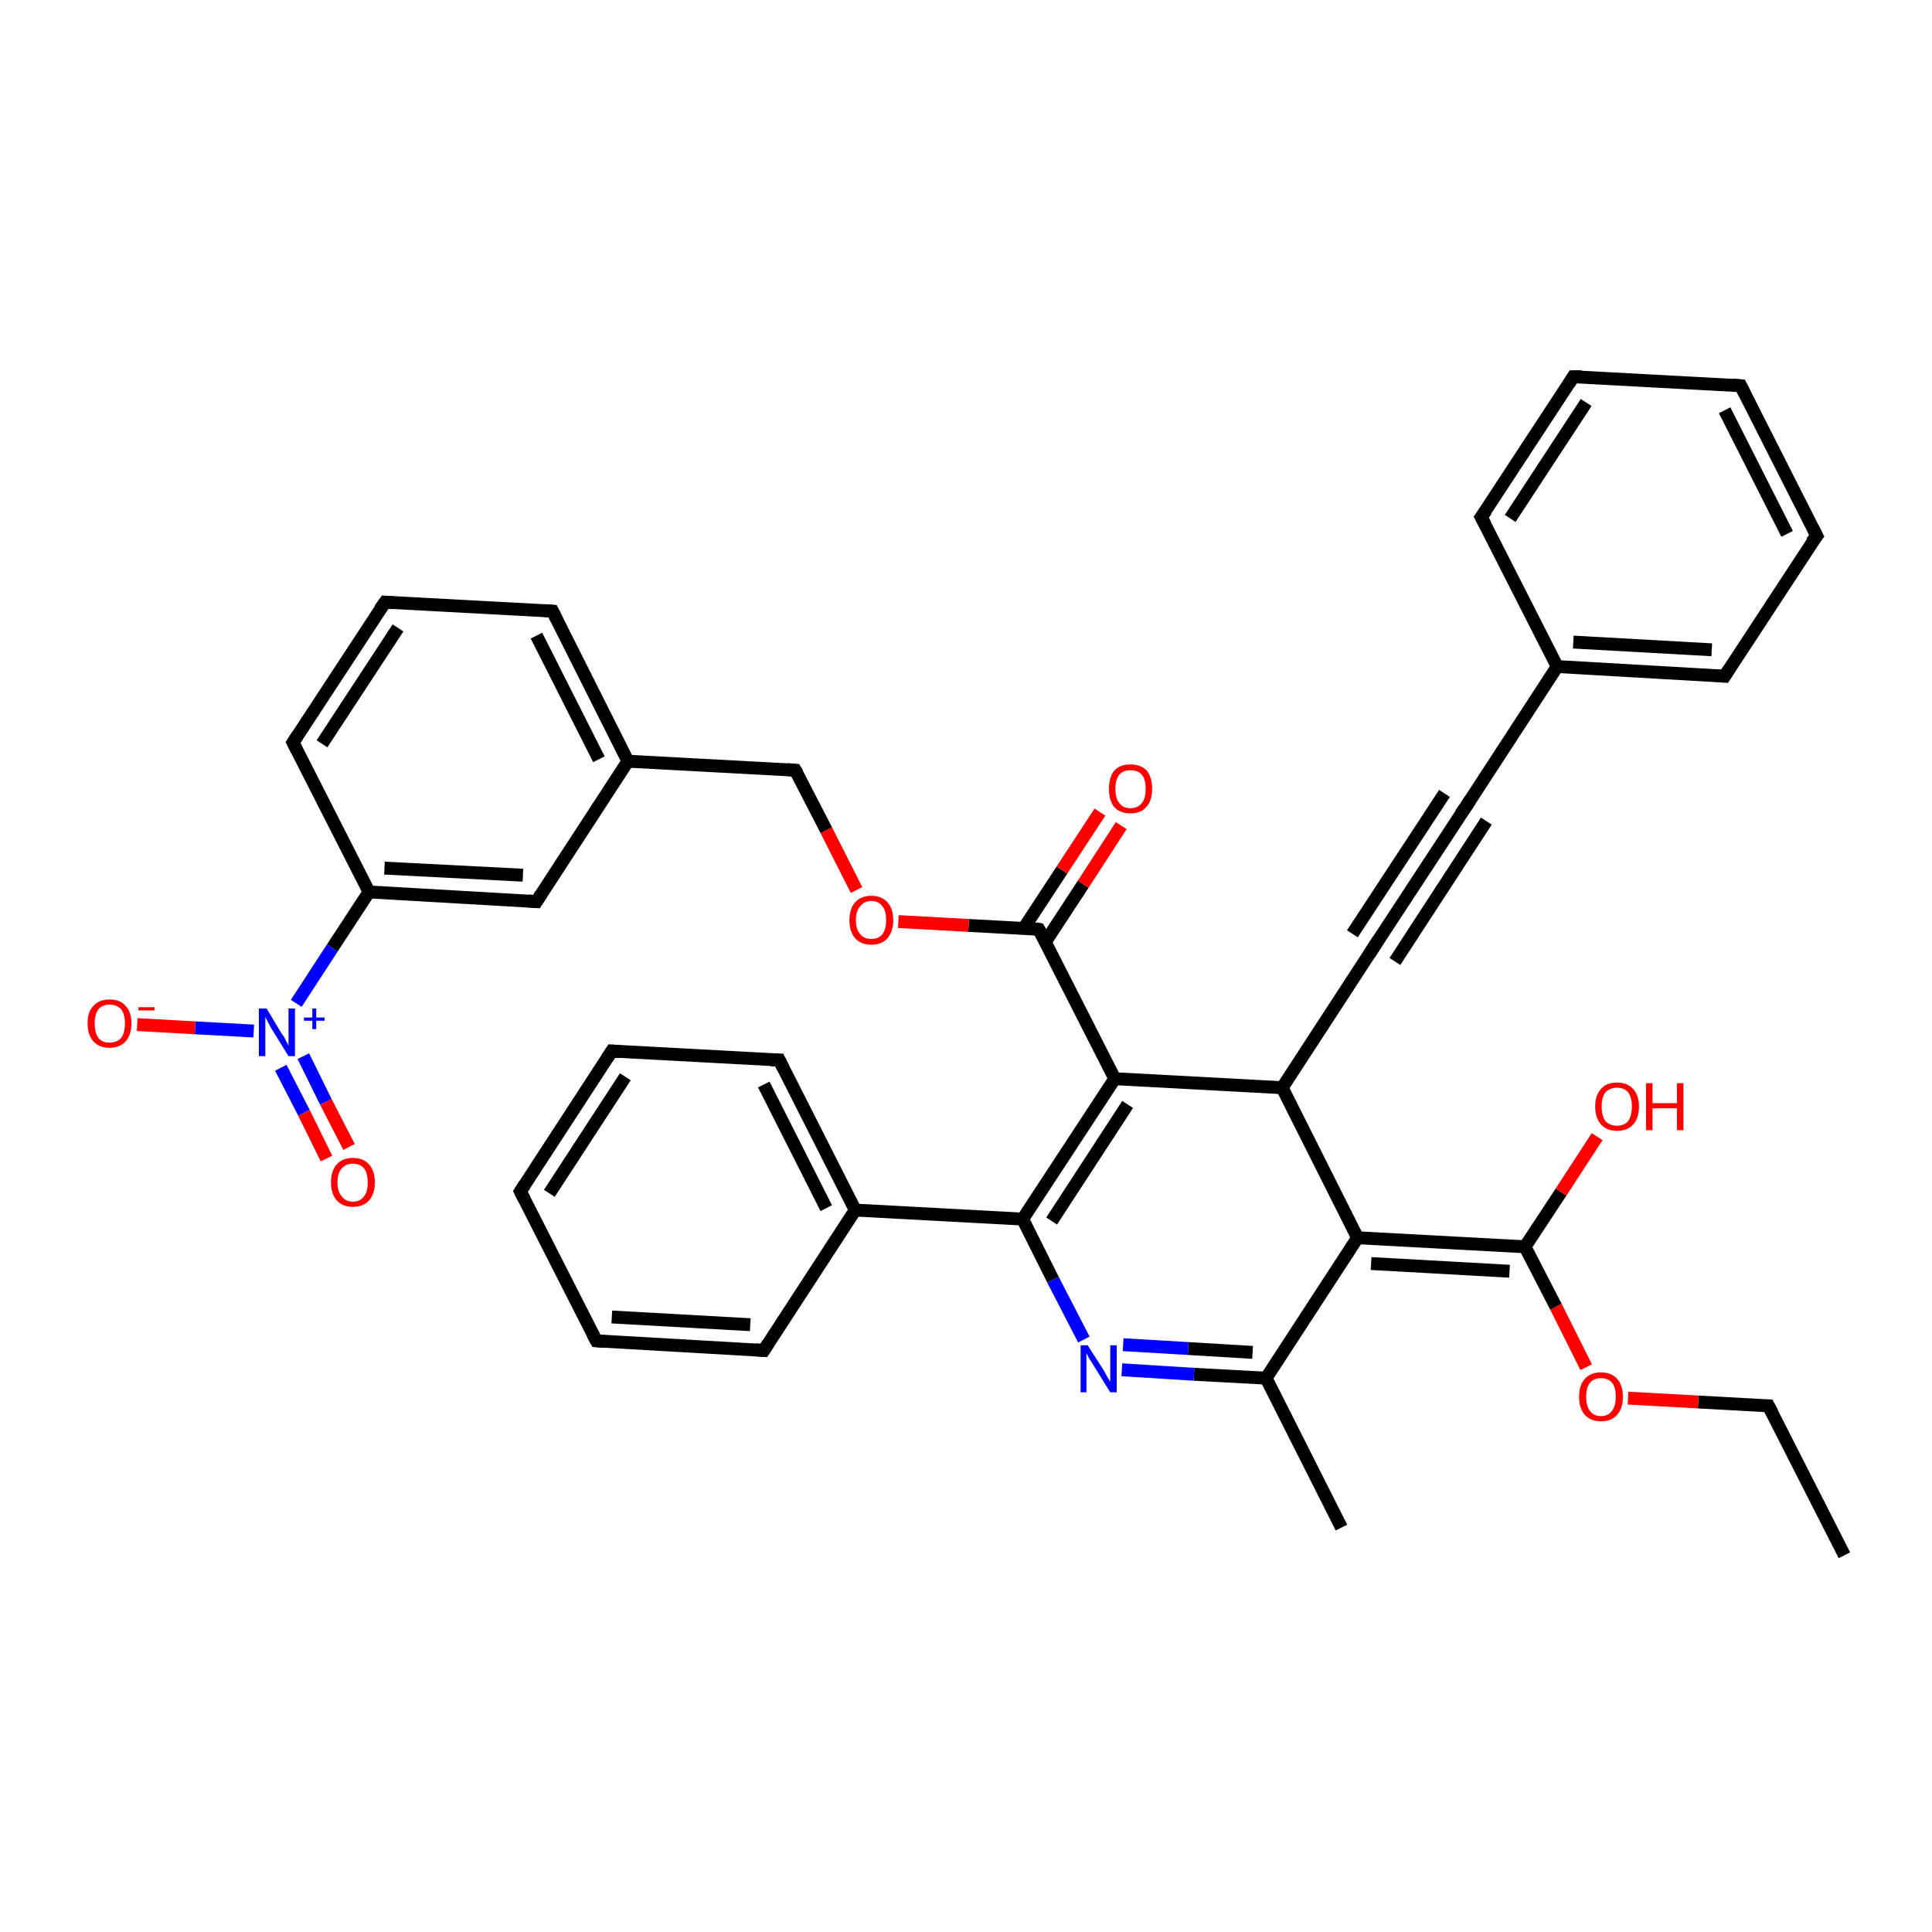 <?xml version='1.0' encoding='iso-8859-1'?>
<svg version='1.1' baseProfile='full'
              xmlns='http://www.w3.org/2000/svg'
                      xmlns:rdkit='http://www.rdkit.org/xml'
                      xmlns:xlink='http://www.w3.org/1999/xlink'
                  xml:space='preserve'
width='300px' height='300px' viewBox='0 0 300 300'>
<!-- END OF HEADER -->
<rect style='opacity:1.0;fill:#FFFFFF;stroke:none' width='300.0' height='300.0' x='0.0' y='0.0'> </rect>
<path class='bond-0 atom-0 atom-1' d='M 286.4,241.5 L 274.6,218.3' style='fill:none;fill-rule:evenodd;stroke:#000000;stroke-width:2.0px;stroke-linecap:butt;stroke-linejoin:miter;stroke-opacity:1' />
<path class='bond-1 atom-1 atom-2' d='M 274.6,218.3 L 263.7,217.7' style='fill:none;fill-rule:evenodd;stroke:#000000;stroke-width:2.0px;stroke-linecap:butt;stroke-linejoin:miter;stroke-opacity:1' />
<path class='bond-1 atom-1 atom-2' d='M 263.7,217.7 L 252.8,217.1' style='fill:none;fill-rule:evenodd;stroke:#FF0000;stroke-width:2.0px;stroke-linecap:butt;stroke-linejoin:miter;stroke-opacity:1' />
<path class='bond-2 atom-2 atom-3' d='M 246.3,212.3 L 241.6,202.9' style='fill:none;fill-rule:evenodd;stroke:#FF0000;stroke-width:2.0px;stroke-linecap:butt;stroke-linejoin:miter;stroke-opacity:1' />
<path class='bond-2 atom-2 atom-3' d='M 241.6,202.9 L 236.8,193.6' style='fill:none;fill-rule:evenodd;stroke:#000000;stroke-width:2.0px;stroke-linecap:butt;stroke-linejoin:miter;stroke-opacity:1' />
<path class='bond-3 atom-3 atom-4' d='M 236.8,193.6 L 242.4,185.1' style='fill:none;fill-rule:evenodd;stroke:#000000;stroke-width:2.0px;stroke-linecap:butt;stroke-linejoin:miter;stroke-opacity:1' />
<path class='bond-3 atom-3 atom-4' d='M 242.4,185.1 L 248.0,176.5' style='fill:none;fill-rule:evenodd;stroke:#FF0000;stroke-width:2.0px;stroke-linecap:butt;stroke-linejoin:miter;stroke-opacity:1' />
<path class='bond-4 atom-3 atom-5' d='M 236.8,193.6 L 210.8,192.2' style='fill:none;fill-rule:evenodd;stroke:#000000;stroke-width:2.0px;stroke-linecap:butt;stroke-linejoin:miter;stroke-opacity:1' />
<path class='bond-4 atom-3 atom-5' d='M 234.4,197.4 L 212.9,196.2' style='fill:none;fill-rule:evenodd;stroke:#000000;stroke-width:2.0px;stroke-linecap:butt;stroke-linejoin:miter;stroke-opacity:1' />
<path class='bond-5 atom-5 atom-6' d='M 210.8,192.2 L 196.6,214.0' style='fill:none;fill-rule:evenodd;stroke:#000000;stroke-width:2.0px;stroke-linecap:butt;stroke-linejoin:miter;stroke-opacity:1' />
<path class='bond-6 atom-6 atom-7' d='M 196.6,214.0 L 208.3,237.2' style='fill:none;fill-rule:evenodd;stroke:#000000;stroke-width:2.0px;stroke-linecap:butt;stroke-linejoin:miter;stroke-opacity:1' />
<path class='bond-7 atom-6 atom-8' d='M 196.6,214.0 L 185.4,213.4' style='fill:none;fill-rule:evenodd;stroke:#000000;stroke-width:2.0px;stroke-linecap:butt;stroke-linejoin:miter;stroke-opacity:1' />
<path class='bond-7 atom-6 atom-8' d='M 185.4,213.4 L 174.2,212.7' style='fill:none;fill-rule:evenodd;stroke:#0000FF;stroke-width:2.0px;stroke-linecap:butt;stroke-linejoin:miter;stroke-opacity:1' />
<path class='bond-7 atom-6 atom-8' d='M 194.5,210.0 L 184.5,209.4' style='fill:none;fill-rule:evenodd;stroke:#000000;stroke-width:2.0px;stroke-linecap:butt;stroke-linejoin:miter;stroke-opacity:1' />
<path class='bond-7 atom-6 atom-8' d='M 184.5,209.4 L 174.4,208.8' style='fill:none;fill-rule:evenodd;stroke:#0000FF;stroke-width:2.0px;stroke-linecap:butt;stroke-linejoin:miter;stroke-opacity:1' />
<path class='bond-8 atom-8 atom-9' d='M 168.3,208.0 L 163.5,198.7' style='fill:none;fill-rule:evenodd;stroke:#0000FF;stroke-width:2.0px;stroke-linecap:butt;stroke-linejoin:miter;stroke-opacity:1' />
<path class='bond-8 atom-8 atom-9' d='M 163.5,198.7 L 158.8,189.3' style='fill:none;fill-rule:evenodd;stroke:#000000;stroke-width:2.0px;stroke-linecap:butt;stroke-linejoin:miter;stroke-opacity:1' />
<path class='bond-9 atom-9 atom-10' d='M 158.8,189.3 L 132.8,187.9' style='fill:none;fill-rule:evenodd;stroke:#000000;stroke-width:2.0px;stroke-linecap:butt;stroke-linejoin:miter;stroke-opacity:1' />
<path class='bond-10 atom-10 atom-11' d='M 132.8,187.9 L 121.0,164.6' style='fill:none;fill-rule:evenodd;stroke:#000000;stroke-width:2.0px;stroke-linecap:butt;stroke-linejoin:miter;stroke-opacity:1' />
<path class='bond-10 atom-10 atom-11' d='M 128.3,187.6 L 118.6,168.4' style='fill:none;fill-rule:evenodd;stroke:#000000;stroke-width:2.0px;stroke-linecap:butt;stroke-linejoin:miter;stroke-opacity:1' />
<path class='bond-11 atom-11 atom-12' d='M 121.0,164.6 L 95.0,163.2' style='fill:none;fill-rule:evenodd;stroke:#000000;stroke-width:2.0px;stroke-linecap:butt;stroke-linejoin:miter;stroke-opacity:1' />
<path class='bond-12 atom-12 atom-13' d='M 95.0,163.2 L 80.8,185.0' style='fill:none;fill-rule:evenodd;stroke:#000000;stroke-width:2.0px;stroke-linecap:butt;stroke-linejoin:miter;stroke-opacity:1' />
<path class='bond-12 atom-12 atom-13' d='M 97.1,167.2 L 85.3,185.3' style='fill:none;fill-rule:evenodd;stroke:#000000;stroke-width:2.0px;stroke-linecap:butt;stroke-linejoin:miter;stroke-opacity:1' />
<path class='bond-13 atom-13 atom-14' d='M 80.8,185.0 L 92.6,208.2' style='fill:none;fill-rule:evenodd;stroke:#000000;stroke-width:2.0px;stroke-linecap:butt;stroke-linejoin:miter;stroke-opacity:1' />
<path class='bond-14 atom-14 atom-15' d='M 92.6,208.2 L 118.6,209.7' style='fill:none;fill-rule:evenodd;stroke:#000000;stroke-width:2.0px;stroke-linecap:butt;stroke-linejoin:miter;stroke-opacity:1' />
<path class='bond-14 atom-14 atom-15' d='M 95.0,204.5 L 116.5,205.7' style='fill:none;fill-rule:evenodd;stroke:#000000;stroke-width:2.0px;stroke-linecap:butt;stroke-linejoin:miter;stroke-opacity:1' />
<path class='bond-15 atom-9 atom-16' d='M 158.8,189.3 L 173.1,167.5' style='fill:none;fill-rule:evenodd;stroke:#000000;stroke-width:2.0px;stroke-linecap:butt;stroke-linejoin:miter;stroke-opacity:1' />
<path class='bond-15 atom-9 atom-16' d='M 163.3,189.6 L 175.1,171.5' style='fill:none;fill-rule:evenodd;stroke:#000000;stroke-width:2.0px;stroke-linecap:butt;stroke-linejoin:miter;stroke-opacity:1' />
<path class='bond-16 atom-16 atom-17' d='M 173.1,167.5 L 161.3,144.3' style='fill:none;fill-rule:evenodd;stroke:#000000;stroke-width:2.0px;stroke-linecap:butt;stroke-linejoin:miter;stroke-opacity:1' />
<path class='bond-17 atom-17 atom-18' d='M 162.3,146.3 L 168.2,137.3' style='fill:none;fill-rule:evenodd;stroke:#000000;stroke-width:2.0px;stroke-linecap:butt;stroke-linejoin:miter;stroke-opacity:1' />
<path class='bond-17 atom-17 atom-18' d='M 168.2,137.3 L 174.1,128.2' style='fill:none;fill-rule:evenodd;stroke:#FF0000;stroke-width:2.0px;stroke-linecap:butt;stroke-linejoin:miter;stroke-opacity:1' />
<path class='bond-17 atom-17 atom-18' d='M 159.0,144.1 L 164.9,135.1' style='fill:none;fill-rule:evenodd;stroke:#000000;stroke-width:2.0px;stroke-linecap:butt;stroke-linejoin:miter;stroke-opacity:1' />
<path class='bond-17 atom-17 atom-18' d='M 164.9,135.1 L 170.8,126.1' style='fill:none;fill-rule:evenodd;stroke:#FF0000;stroke-width:2.0px;stroke-linecap:butt;stroke-linejoin:miter;stroke-opacity:1' />
<path class='bond-18 atom-17 atom-19' d='M 161.3,144.3 L 150.4,143.7' style='fill:none;fill-rule:evenodd;stroke:#000000;stroke-width:2.0px;stroke-linecap:butt;stroke-linejoin:miter;stroke-opacity:1' />
<path class='bond-18 atom-17 atom-19' d='M 150.4,143.7 L 139.5,143.1' style='fill:none;fill-rule:evenodd;stroke:#FF0000;stroke-width:2.0px;stroke-linecap:butt;stroke-linejoin:miter;stroke-opacity:1' />
<path class='bond-19 atom-19 atom-20' d='M 133.0,138.2 L 128.3,128.9' style='fill:none;fill-rule:evenodd;stroke:#FF0000;stroke-width:2.0px;stroke-linecap:butt;stroke-linejoin:miter;stroke-opacity:1' />
<path class='bond-19 atom-19 atom-20' d='M 128.3,128.9 L 123.5,119.6' style='fill:none;fill-rule:evenodd;stroke:#000000;stroke-width:2.0px;stroke-linecap:butt;stroke-linejoin:miter;stroke-opacity:1' />
<path class='bond-20 atom-20 atom-21' d='M 123.5,119.6 L 97.5,118.2' style='fill:none;fill-rule:evenodd;stroke:#000000;stroke-width:2.0px;stroke-linecap:butt;stroke-linejoin:miter;stroke-opacity:1' />
<path class='bond-21 atom-21 atom-22' d='M 97.5,118.2 L 85.8,94.9' style='fill:none;fill-rule:evenodd;stroke:#000000;stroke-width:2.0px;stroke-linecap:butt;stroke-linejoin:miter;stroke-opacity:1' />
<path class='bond-21 atom-21 atom-22' d='M 93.0,117.9 L 83.3,98.7' style='fill:none;fill-rule:evenodd;stroke:#000000;stroke-width:2.0px;stroke-linecap:butt;stroke-linejoin:miter;stroke-opacity:1' />
<path class='bond-22 atom-22 atom-23' d='M 85.8,94.9 L 59.8,93.5' style='fill:none;fill-rule:evenodd;stroke:#000000;stroke-width:2.0px;stroke-linecap:butt;stroke-linejoin:miter;stroke-opacity:1' />
<path class='bond-23 atom-23 atom-24' d='M 59.8,93.5 L 45.5,115.3' style='fill:none;fill-rule:evenodd;stroke:#000000;stroke-width:2.0px;stroke-linecap:butt;stroke-linejoin:miter;stroke-opacity:1' />
<path class='bond-23 atom-23 atom-24' d='M 61.8,97.5 L 50.0,115.5' style='fill:none;fill-rule:evenodd;stroke:#000000;stroke-width:2.0px;stroke-linecap:butt;stroke-linejoin:miter;stroke-opacity:1' />
<path class='bond-24 atom-24 atom-25' d='M 45.5,115.3 L 57.3,138.5' style='fill:none;fill-rule:evenodd;stroke:#000000;stroke-width:2.0px;stroke-linecap:butt;stroke-linejoin:miter;stroke-opacity:1' />
<path class='bond-25 atom-25 atom-26' d='M 57.3,138.5 L 51.6,147.2' style='fill:none;fill-rule:evenodd;stroke:#000000;stroke-width:2.0px;stroke-linecap:butt;stroke-linejoin:miter;stroke-opacity:1' />
<path class='bond-25 atom-25 atom-26' d='M 51.6,147.2 L 46.0,155.8' style='fill:none;fill-rule:evenodd;stroke:#0000FF;stroke-width:2.0px;stroke-linecap:butt;stroke-linejoin:miter;stroke-opacity:1' />
<path class='bond-26 atom-26 atom-27' d='M 43.6,165.8 L 47.2,172.8' style='fill:none;fill-rule:evenodd;stroke:#0000FF;stroke-width:2.0px;stroke-linecap:butt;stroke-linejoin:miter;stroke-opacity:1' />
<path class='bond-26 atom-26 atom-27' d='M 47.2,172.8 L 50.7,179.9' style='fill:none;fill-rule:evenodd;stroke:#FF0000;stroke-width:2.0px;stroke-linecap:butt;stroke-linejoin:miter;stroke-opacity:1' />
<path class='bond-26 atom-26 atom-27' d='M 47.1,164.0 L 50.6,171.1' style='fill:none;fill-rule:evenodd;stroke:#0000FF;stroke-width:2.0px;stroke-linecap:butt;stroke-linejoin:miter;stroke-opacity:1' />
<path class='bond-26 atom-26 atom-27' d='M 50.6,171.1 L 54.2,178.1' style='fill:none;fill-rule:evenodd;stroke:#FF0000;stroke-width:2.0px;stroke-linecap:butt;stroke-linejoin:miter;stroke-opacity:1' />
<path class='bond-27 atom-26 atom-28' d='M 39.4,160.1 L 30.3,159.6' style='fill:none;fill-rule:evenodd;stroke:#0000FF;stroke-width:2.0px;stroke-linecap:butt;stroke-linejoin:miter;stroke-opacity:1' />
<path class='bond-27 atom-26 atom-28' d='M 30.3,159.6 L 21.3,159.1' style='fill:none;fill-rule:evenodd;stroke:#FF0000;stroke-width:2.0px;stroke-linecap:butt;stroke-linejoin:miter;stroke-opacity:1' />
<path class='bond-28 atom-25 atom-29' d='M 57.3,138.5 L 83.3,140.0' style='fill:none;fill-rule:evenodd;stroke:#000000;stroke-width:2.0px;stroke-linecap:butt;stroke-linejoin:miter;stroke-opacity:1' />
<path class='bond-28 atom-25 atom-29' d='M 59.7,134.8 L 81.2,135.9' style='fill:none;fill-rule:evenodd;stroke:#000000;stroke-width:2.0px;stroke-linecap:butt;stroke-linejoin:miter;stroke-opacity:1' />
<path class='bond-29 atom-16 atom-30' d='M 173.1,167.5 L 199.1,168.9' style='fill:none;fill-rule:evenodd;stroke:#000000;stroke-width:2.0px;stroke-linecap:butt;stroke-linejoin:miter;stroke-opacity:1' />
<path class='bond-30 atom-30 atom-31' d='M 199.1,168.9 L 213.3,147.1' style='fill:none;fill-rule:evenodd;stroke:#000000;stroke-width:2.0px;stroke-linecap:butt;stroke-linejoin:miter;stroke-opacity:1' />
<path class='bond-31 atom-31 atom-32' d='M 213.3,147.1 L 227.6,125.3' style='fill:none;fill-rule:evenodd;stroke:#000000;stroke-width:2.0px;stroke-linecap:butt;stroke-linejoin:miter;stroke-opacity:1' />
<path class='bond-31 atom-31 atom-32' d='M 210.0,145.0 L 224.3,123.2' style='fill:none;fill-rule:evenodd;stroke:#000000;stroke-width:2.0px;stroke-linecap:butt;stroke-linejoin:miter;stroke-opacity:1' />
<path class='bond-31 atom-31 atom-32' d='M 216.6,149.3 L 230.8,127.5' style='fill:none;fill-rule:evenodd;stroke:#000000;stroke-width:2.0px;stroke-linecap:butt;stroke-linejoin:miter;stroke-opacity:1' />
<path class='bond-32 atom-32 atom-33' d='M 227.6,125.3 L 241.8,103.5' style='fill:none;fill-rule:evenodd;stroke:#000000;stroke-width:2.0px;stroke-linecap:butt;stroke-linejoin:miter;stroke-opacity:1' />
<path class='bond-33 atom-33 atom-34' d='M 241.8,103.5 L 267.8,105.0' style='fill:none;fill-rule:evenodd;stroke:#000000;stroke-width:2.0px;stroke-linecap:butt;stroke-linejoin:miter;stroke-opacity:1' />
<path class='bond-33 atom-33 atom-34' d='M 244.3,99.7 L 265.8,100.9' style='fill:none;fill-rule:evenodd;stroke:#000000;stroke-width:2.0px;stroke-linecap:butt;stroke-linejoin:miter;stroke-opacity:1' />
<path class='bond-34 atom-34 atom-35' d='M 267.8,105.0 L 282.1,83.2' style='fill:none;fill-rule:evenodd;stroke:#000000;stroke-width:2.0px;stroke-linecap:butt;stroke-linejoin:miter;stroke-opacity:1' />
<path class='bond-35 atom-35 atom-36' d='M 282.1,83.2 L 270.3,59.9' style='fill:none;fill-rule:evenodd;stroke:#000000;stroke-width:2.0px;stroke-linecap:butt;stroke-linejoin:miter;stroke-opacity:1' />
<path class='bond-35 atom-35 atom-36' d='M 277.5,82.9 L 267.8,63.7' style='fill:none;fill-rule:evenodd;stroke:#000000;stroke-width:2.0px;stroke-linecap:butt;stroke-linejoin:miter;stroke-opacity:1' />
<path class='bond-36 atom-36 atom-37' d='M 270.3,59.9 L 244.3,58.5' style='fill:none;fill-rule:evenodd;stroke:#000000;stroke-width:2.0px;stroke-linecap:butt;stroke-linejoin:miter;stroke-opacity:1' />
<path class='bond-37 atom-37 atom-38' d='M 244.3,58.5 L 230.0,80.3' style='fill:none;fill-rule:evenodd;stroke:#000000;stroke-width:2.0px;stroke-linecap:butt;stroke-linejoin:miter;stroke-opacity:1' />
<path class='bond-37 atom-37 atom-38' d='M 246.3,62.5 L 234.5,80.5' style='fill:none;fill-rule:evenodd;stroke:#000000;stroke-width:2.0px;stroke-linecap:butt;stroke-linejoin:miter;stroke-opacity:1' />
<path class='bond-38 atom-30 atom-5' d='M 199.1,168.9 L 210.8,192.2' style='fill:none;fill-rule:evenodd;stroke:#000000;stroke-width:2.0px;stroke-linecap:butt;stroke-linejoin:miter;stroke-opacity:1' />
<path class='bond-39 atom-38 atom-33' d='M 230.0,80.3 L 241.8,103.5' style='fill:none;fill-rule:evenodd;stroke:#000000;stroke-width:2.0px;stroke-linecap:butt;stroke-linejoin:miter;stroke-opacity:1' />
<path class='bond-40 atom-15 atom-10' d='M 118.6,209.7 L 132.8,187.9' style='fill:none;fill-rule:evenodd;stroke:#000000;stroke-width:2.0px;stroke-linecap:butt;stroke-linejoin:miter;stroke-opacity:1' />
<path class='bond-41 atom-29 atom-21' d='M 83.3,140.0 L 97.5,118.2' style='fill:none;fill-rule:evenodd;stroke:#000000;stroke-width:2.0px;stroke-linecap:butt;stroke-linejoin:miter;stroke-opacity:1' />
<path d='M 275.2,219.4 L 274.6,218.3 L 274.1,218.3' style='fill:none;stroke:#000000;stroke-width:2.0px;stroke-linecap:butt;stroke-linejoin:miter;stroke-opacity:1;' />
<path d='M 121.6,165.8 L 121.0,164.6 L 119.7,164.6' style='fill:none;stroke:#000000;stroke-width:2.0px;stroke-linecap:butt;stroke-linejoin:miter;stroke-opacity:1;' />
<path d='M 96.3,163.3 L 95.0,163.2 L 94.3,164.3' style='fill:none;stroke:#000000;stroke-width:2.0px;stroke-linecap:butt;stroke-linejoin:miter;stroke-opacity:1;' />
<path d='M 81.5,183.9 L 80.8,185.0 L 81.4,186.2' style='fill:none;stroke:#000000;stroke-width:2.0px;stroke-linecap:butt;stroke-linejoin:miter;stroke-opacity:1;' />
<path d='M 92.0,207.1 L 92.6,208.2 L 93.9,208.3' style='fill:none;stroke:#000000;stroke-width:2.0px;stroke-linecap:butt;stroke-linejoin:miter;stroke-opacity:1;' />
<path d='M 117.3,209.6 L 118.6,209.7 L 119.3,208.6' style='fill:none;stroke:#000000;stroke-width:2.0px;stroke-linecap:butt;stroke-linejoin:miter;stroke-opacity:1;' />
<path d='M 161.9,145.4 L 161.3,144.3 L 160.8,144.2' style='fill:none;stroke:#000000;stroke-width:2.0px;stroke-linecap:butt;stroke-linejoin:miter;stroke-opacity:1;' />
<path d='M 123.8,120.1 L 123.5,119.6 L 122.2,119.5' style='fill:none;stroke:#000000;stroke-width:2.0px;stroke-linecap:butt;stroke-linejoin:miter;stroke-opacity:1;' />
<path d='M 86.4,96.1 L 85.8,94.9 L 84.5,94.8' style='fill:none;stroke:#000000;stroke-width:2.0px;stroke-linecap:butt;stroke-linejoin:miter;stroke-opacity:1;' />
<path d='M 61.1,93.6 L 59.8,93.5 L 59.0,94.6' style='fill:none;stroke:#000000;stroke-width:2.0px;stroke-linecap:butt;stroke-linejoin:miter;stroke-opacity:1;' />
<path d='M 46.2,114.2 L 45.5,115.3 L 46.1,116.5' style='fill:none;stroke:#000000;stroke-width:2.0px;stroke-linecap:butt;stroke-linejoin:miter;stroke-opacity:1;' />
<path d='M 82.0,139.9 L 83.3,140.0 L 84.0,138.9' style='fill:none;stroke:#000000;stroke-width:2.0px;stroke-linecap:butt;stroke-linejoin:miter;stroke-opacity:1;' />
<path d='M 212.6,148.2 L 213.3,147.1 L 214.0,146.0' style='fill:none;stroke:#000000;stroke-width:2.0px;stroke-linecap:butt;stroke-linejoin:miter;stroke-opacity:1;' />
<path d='M 226.8,126.4 L 227.6,125.3 L 228.3,124.2' style='fill:none;stroke:#000000;stroke-width:2.0px;stroke-linecap:butt;stroke-linejoin:miter;stroke-opacity:1;' />
<path d='M 266.5,104.9 L 267.8,105.0 L 268.5,103.9' style='fill:none;stroke:#000000;stroke-width:2.0px;stroke-linecap:butt;stroke-linejoin:miter;stroke-opacity:1;' />
<path d='M 281.3,84.2 L 282.1,83.2 L 281.5,82.0' style='fill:none;stroke:#000000;stroke-width:2.0px;stroke-linecap:butt;stroke-linejoin:miter;stroke-opacity:1;' />
<path d='M 270.9,61.1 L 270.3,59.9 L 269.0,59.8' style='fill:none;stroke:#000000;stroke-width:2.0px;stroke-linecap:butt;stroke-linejoin:miter;stroke-opacity:1;' />
<path d='M 245.6,58.5 L 244.3,58.5 L 243.6,59.6' style='fill:none;stroke:#000000;stroke-width:2.0px;stroke-linecap:butt;stroke-linejoin:miter;stroke-opacity:1;' />
<path d='M 230.8,79.2 L 230.0,80.3 L 230.6,81.4' style='fill:none;stroke:#000000;stroke-width:2.0px;stroke-linecap:butt;stroke-linejoin:miter;stroke-opacity:1;' />
<path class='atom-2' d='M 245.2 216.9
Q 245.2 215.1, 246.1 214.1
Q 247.0 213.1, 248.6 213.1
Q 250.2 213.1, 251.1 214.1
Q 252.0 215.1, 252.0 216.9
Q 252.0 218.7, 251.1 219.7
Q 250.2 220.7, 248.6 220.7
Q 247.0 220.7, 246.1 219.7
Q 245.2 218.7, 245.2 216.9
M 248.6 219.9
Q 249.7 219.9, 250.3 219.1
Q 250.9 218.3, 250.9 216.9
Q 250.9 215.4, 250.3 214.7
Q 249.7 214.0, 248.6 214.0
Q 247.5 214.0, 246.9 214.7
Q 246.3 215.4, 246.3 216.9
Q 246.3 218.4, 246.9 219.1
Q 247.5 219.9, 248.6 219.9
' fill='#FF0000'/>
<path class='atom-4' d='M 247.7 171.8
Q 247.7 170.1, 248.6 169.1
Q 249.4 168.1, 251.1 168.1
Q 252.7 168.1, 253.6 169.1
Q 254.5 170.1, 254.5 171.8
Q 254.5 173.6, 253.6 174.6
Q 252.7 175.6, 251.1 175.6
Q 249.5 175.6, 248.6 174.6
Q 247.7 173.6, 247.7 171.8
M 251.1 174.8
Q 252.2 174.8, 252.8 174.1
Q 253.4 173.3, 253.4 171.8
Q 253.4 170.4, 252.8 169.6
Q 252.2 168.9, 251.1 168.9
Q 250.0 168.9, 249.3 169.6
Q 248.7 170.4, 248.7 171.8
Q 248.7 173.3, 249.3 174.1
Q 250.0 174.8, 251.1 174.8
' fill='#FF0000'/>
<path class='atom-4' d='M 255.6 168.2
L 256.6 168.2
L 256.6 171.3
L 260.4 171.3
L 260.4 168.2
L 261.4 168.2
L 261.4 175.5
L 260.4 175.5
L 260.4 172.1
L 256.6 172.1
L 256.6 175.5
L 255.6 175.5
L 255.6 168.2
' fill='#FF0000'/>
<path class='atom-8' d='M 168.9 208.9
L 171.4 212.8
Q 171.6 213.2, 172.0 213.9
Q 172.4 214.5, 172.4 214.6
L 172.4 208.9
L 173.4 208.9
L 173.4 216.2
L 172.4 216.2
L 169.8 212.0
Q 169.5 211.5, 169.1 210.9
Q 168.8 210.3, 168.7 210.1
L 168.7 216.2
L 167.8 216.2
L 167.8 208.9
L 168.9 208.9
' fill='#0000FF'/>
<path class='atom-18' d='M 172.2 122.5
Q 172.2 120.7, 173.0 119.7
Q 173.9 118.7, 175.5 118.7
Q 177.2 118.7, 178.1 119.7
Q 178.9 120.7, 178.9 122.5
Q 178.9 124.3, 178.0 125.3
Q 177.2 126.3, 175.5 126.3
Q 173.9 126.3, 173.0 125.3
Q 172.2 124.3, 172.2 122.5
M 175.5 125.5
Q 176.7 125.5, 177.3 124.7
Q 177.9 124.0, 177.9 122.5
Q 177.9 121.0, 177.3 120.3
Q 176.7 119.6, 175.5 119.6
Q 174.4 119.6, 173.8 120.3
Q 173.2 121.0, 173.2 122.5
Q 173.2 124.0, 173.8 124.7
Q 174.4 125.5, 175.5 125.5
' fill='#FF0000'/>
<path class='atom-19' d='M 131.9 142.9
Q 131.9 141.1, 132.8 140.1
Q 133.7 139.1, 135.3 139.1
Q 136.9 139.1, 137.8 140.1
Q 138.7 141.1, 138.7 142.9
Q 138.7 144.6, 137.8 145.7
Q 136.9 146.7, 135.3 146.7
Q 133.7 146.7, 132.8 145.7
Q 131.9 144.7, 131.9 142.9
M 135.3 145.8
Q 136.4 145.8, 137.0 145.1
Q 137.6 144.3, 137.6 142.9
Q 137.6 141.4, 137.0 140.7
Q 136.4 139.9, 135.3 139.9
Q 134.2 139.9, 133.6 140.7
Q 132.9 141.4, 132.9 142.9
Q 132.9 144.3, 133.6 145.1
Q 134.2 145.8, 135.3 145.8
' fill='#FF0000'/>
<path class='atom-26' d='M 41.4 156.6
L 43.8 160.6
Q 44.1 160.9, 44.4 161.6
Q 44.8 162.3, 44.8 162.4
L 44.8 156.6
L 45.8 156.6
L 45.8 164.0
L 44.8 164.0
L 42.2 159.8
Q 41.9 159.3, 41.6 158.7
Q 41.3 158.1, 41.2 157.9
L 41.2 164.0
L 40.2 164.0
L 40.2 156.6
L 41.4 156.6
' fill='#0000FF'/>
<path class='atom-26' d='M 47.2 158.0
L 48.5 158.0
L 48.5 156.6
L 49.1 156.6
L 49.1 158.0
L 50.4 158.0
L 50.4 158.5
L 49.1 158.5
L 49.1 159.8
L 48.5 159.8
L 48.5 158.5
L 47.2 158.5
L 47.2 158.0
' fill='#0000FF'/>
<path class='atom-27' d='M 51.4 183.6
Q 51.4 181.8, 52.3 180.8
Q 53.2 179.8, 54.8 179.8
Q 56.4 179.8, 57.3 180.8
Q 58.2 181.8, 58.2 183.6
Q 58.2 185.4, 57.3 186.4
Q 56.4 187.4, 54.8 187.4
Q 53.2 187.4, 52.3 186.4
Q 51.4 185.4, 51.4 183.6
M 54.8 186.6
Q 55.9 186.6, 56.5 185.8
Q 57.1 185.1, 57.1 183.6
Q 57.1 182.1, 56.5 181.4
Q 55.9 180.7, 54.8 180.7
Q 53.7 180.7, 53.1 181.4
Q 52.4 182.1, 52.4 183.6
Q 52.4 185.1, 53.1 185.8
Q 53.7 186.6, 54.8 186.6
' fill='#FF0000'/>
<path class='atom-28' d='M 13.6 158.9
Q 13.6 157.1, 14.5 156.2
Q 15.4 155.2, 17.0 155.2
Q 18.7 155.2, 19.5 156.2
Q 20.4 157.1, 20.4 158.9
Q 20.4 160.7, 19.5 161.7
Q 18.6 162.7, 17.0 162.7
Q 15.4 162.7, 14.5 161.7
Q 13.6 160.7, 13.6 158.9
M 17.0 161.9
Q 18.1 161.9, 18.8 161.2
Q 19.4 160.4, 19.4 158.9
Q 19.4 157.5, 18.8 156.7
Q 18.1 156.0, 17.0 156.0
Q 15.9 156.0, 15.3 156.7
Q 14.7 157.5, 14.7 158.9
Q 14.7 160.4, 15.3 161.2
Q 15.9 161.9, 17.0 161.9
' fill='#FF0000'/>
<path class='atom-28' d='M 21.5 156.4
L 24.0 156.4
L 24.0 156.9
L 21.5 156.9
L 21.5 156.4
' fill='#FF0000'/>
</svg>
